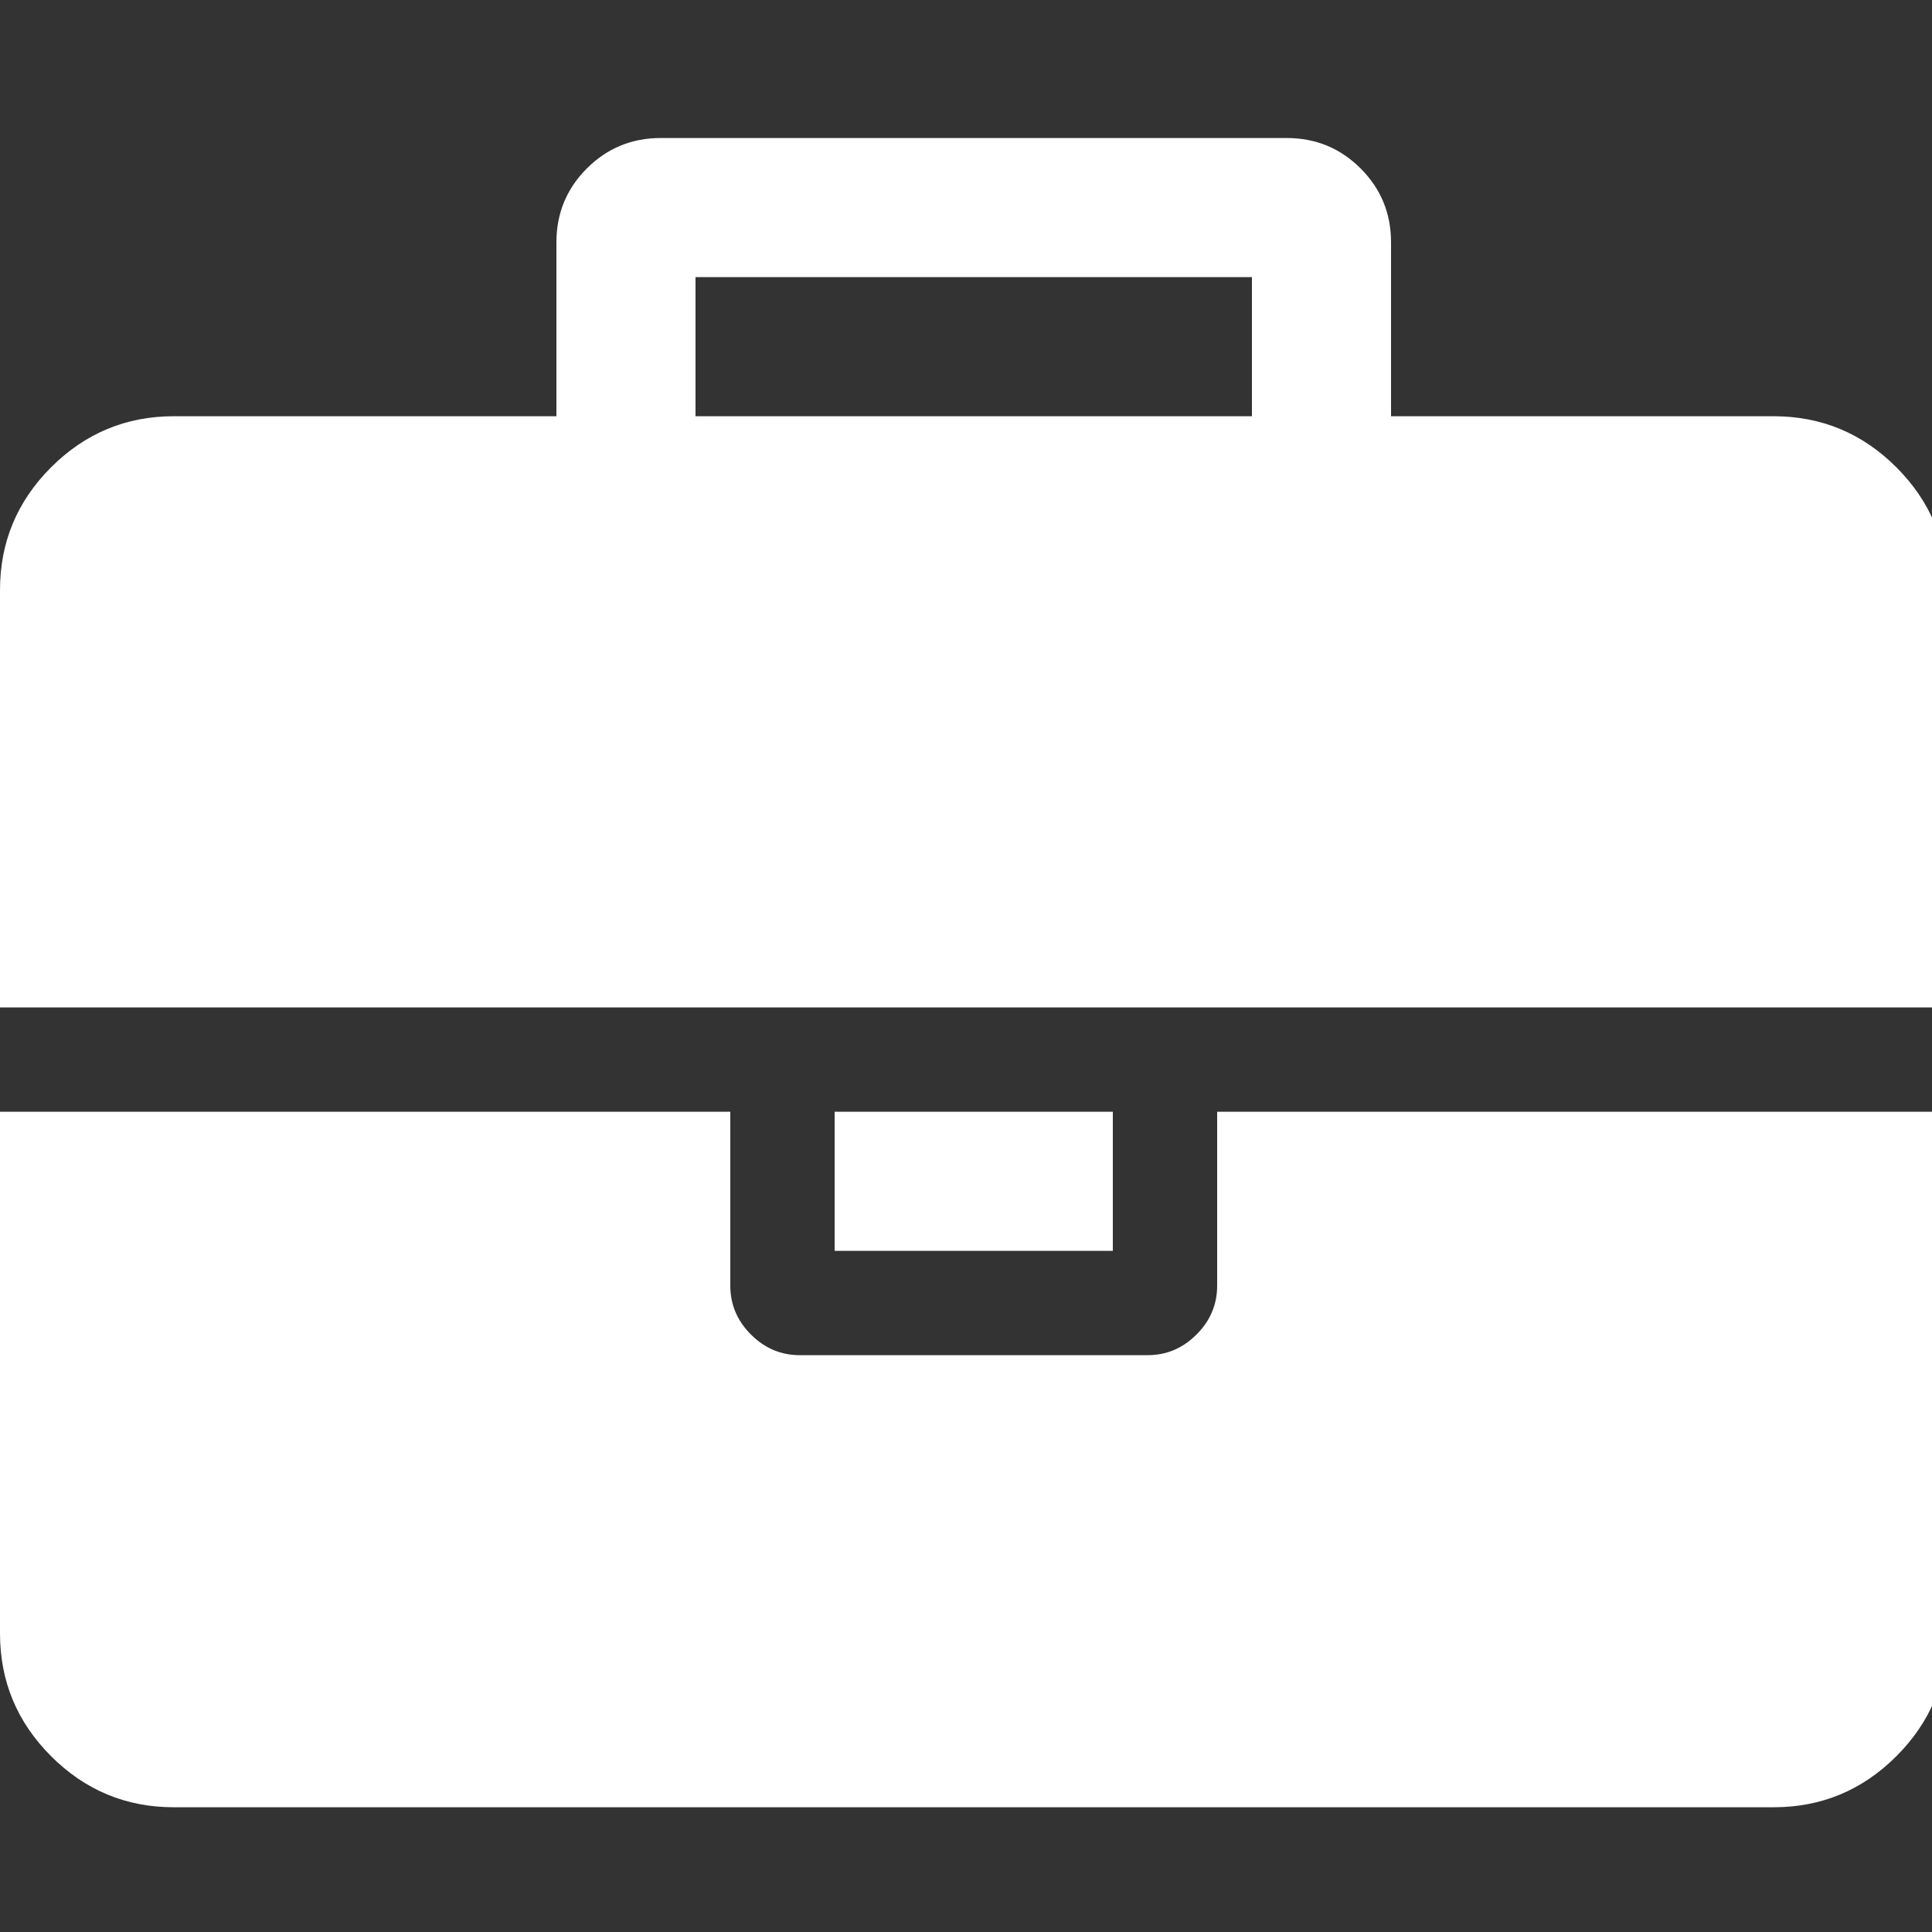﻿<!DOCTYPE svg PUBLIC "-//W3C//DTD SVG 1.1//EN" "http://www.w3.org/Graphics/SVG/1.1/DTD/svg11.dtd">
<svg xmlns="http://www.w3.org/2000/svg" xmlns:xlink="http://www.w3.org/1999/xlink" version="1.1" width="16" height="16" overflow="auto" preserveAspectRatio="none" baseProfile="tiny" space="preserve">
  <rect width="100%" height="100%" fill="#333333" stroke="none"/>
  <path d="M640 1280 L1152 1280 L1152 1408 L640 1408 L640 1280 z M1792 640 L1792 160 Q1792 94 1745 47 Q1698 0 1632 0 L160 0 Q94 0 47 47 Q0 94 0 160 L0 640 L672 640 L672 480 Q672 454 691 435 Q710 416 736 416 L1056 416 Q1082 416 1101 435 Q1120 454 1120 480 L1120 640 L1792 640 z M1024 640 L1024 512 L768 512 L768 640 L1024 640 z M1792 1120 L1792 736 L0 736 L0 1120 Q0 1186 47 1233 Q94 1280 160 1280 L512 1280 L512 1440 Q512 1480 540 1508 Q568 1536 608 1536 L1184 1536 Q1224 1536 1252 1508 Q1280 1480 1280 1440 L1280 1280 L1632 1280 Q1698 1280 1745 1233 Q1792 1186 1792 1120 z" pathLength="0" fill="White" transform="translate(0, 1.143) scale(0.009, -0.009) translate(0, -1536)" />
</svg>